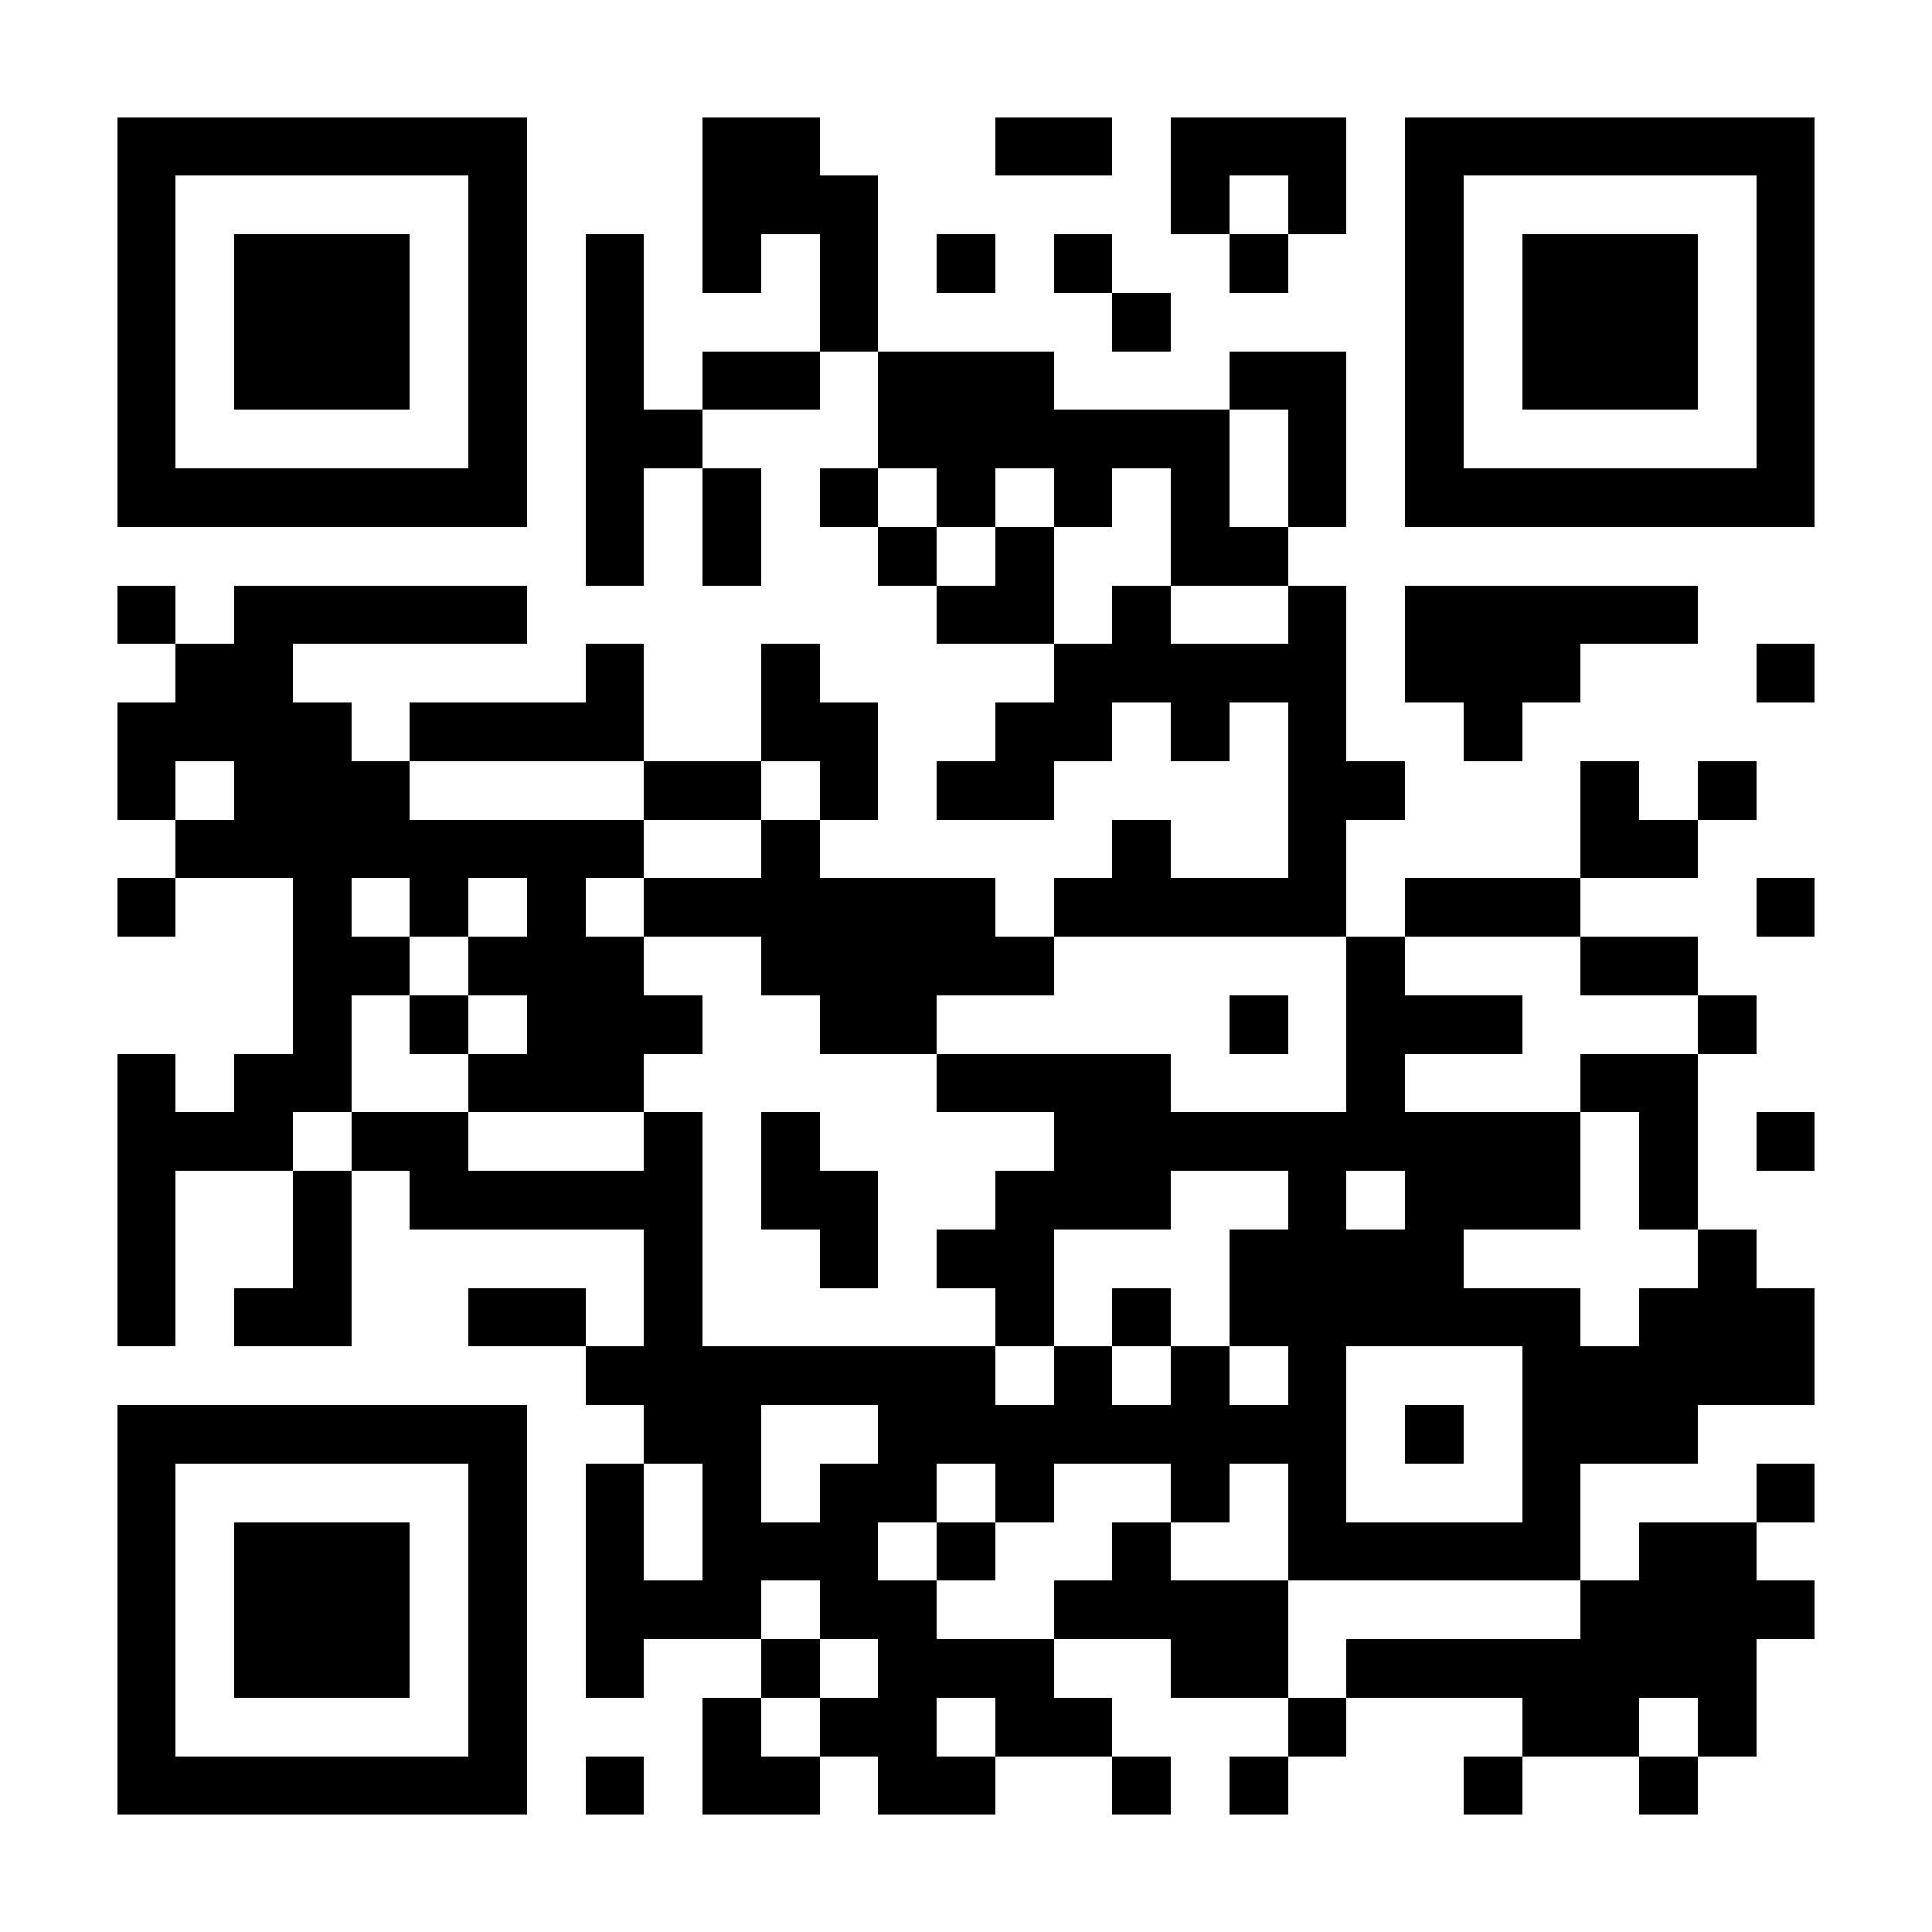 <?xml version="1.0" encoding="UTF-8"?>
<!DOCTYPE svg PUBLIC '-//W3C//DTD SVG 1.0//EN'
          'http://www.w3.org/TR/2001/REC-SVG-20010904/DTD/svg10.dtd'>
<svg fill="#fff" height="33" shape-rendering="crispEdges" style="fill: #fff;" viewBox="0 0 33 33" width="33" xmlns="http://www.w3.org/2000/svg" xmlns:xlink="http://www.w3.org/1999/xlink"
><path d="M0 0h33v33H0z"
  /><path d="M2 2.5h7m3 0h2m3 0h2m1 0h3m1 0h7M2 3.5h1m5 0h1m3 0h3m5 0h1m1 0h1m1 0h1m5 0h1M2 4.5h1m1 0h3m1 0h1m1 0h1m1 0h1m1 0h1m1 0h1m1 0h1m2 0h1m2 0h1m1 0h3m1 0h1M2 5.5h1m1 0h3m1 0h1m1 0h1m3 0h1m4 0h1m4 0h1m1 0h3m1 0h1M2 6.5h1m1 0h3m1 0h1m1 0h1m1 0h2m1 0h3m3 0h2m1 0h1m1 0h3m1 0h1M2 7.5h1m5 0h1m1 0h2m3 0h6m1 0h1m1 0h1m5 0h1M2 8.5h7m1 0h1m1 0h1m1 0h1m1 0h1m1 0h1m1 0h1m1 0h1m1 0h7M10 9.5h1m1 0h1m2 0h1m1 0h1m2 0h2M2 10.5h1m1 0h5m7 0h2m1 0h1m2 0h1m1 0h5M3 11.5h2m5 0h1m2 0h1m4 0h5m1 0h3m3 0h1M2 12.5h4m1 0h4m2 0h2m2 0h2m1 0h1m1 0h1m2 0h1M2 13.5h1m1 0h3m4 0h2m1 0h1m1 0h2m4 0h2m3 0h1m1 0h1M3 14.5h8m2 0h1m5 0h1m2 0h1m4 0h2M2 15.5h1m2 0h1m1 0h1m1 0h1m1 0h6m1 0h5m1 0h3m3 0h1M5 16.5h2m1 0h3m2 0h5m5 0h1m3 0h2M5 17.5h1m1 0h1m1 0h3m2 0h2m5 0h1m1 0h3m3 0h1M2 18.5h1m1 0h2m2 0h3m5 0h4m3 0h1m3 0h2M2 19.5h3m1 0h2m3 0h1m1 0h1m4 0h9m1 0h1m1 0h1M2 20.5h1m2 0h1m1 0h5m1 0h2m2 0h3m2 0h1m1 0h3m1 0h1M2 21.5h1m2 0h1m5 0h1m2 0h1m1 0h2m3 0h4m4 0h1M2 22.5h1m1 0h2m2 0h2m1 0h1m5 0h1m1 0h1m1 0h6m1 0h3M10 23.5h7m1 0h1m1 0h1m1 0h1m3 0h5M2 24.5h7m2 0h2m2 0h8m1 0h1m1 0h3M2 25.5h1m5 0h1m1 0h1m1 0h1m1 0h2m1 0h1m2 0h1m1 0h1m3 0h1m3 0h1M2 26.5h1m1 0h3m1 0h1m1 0h1m1 0h3m1 0h1m2 0h1m2 0h5m1 0h2M2 27.5h1m1 0h3m1 0h1m1 0h3m1 0h2m2 0h4m5 0h4M2 28.5h1m1 0h3m1 0h1m1 0h1m2 0h1m1 0h3m2 0h2m1 0h7M2 29.5h1m5 0h1m3 0h1m1 0h2m1 0h2m3 0h1m3 0h2m1 0h1M2 30.5h7m1 0h1m1 0h2m1 0h2m2 0h1m1 0h1m3 0h1m2 0h1" stroke="#000"
/></svg
>
